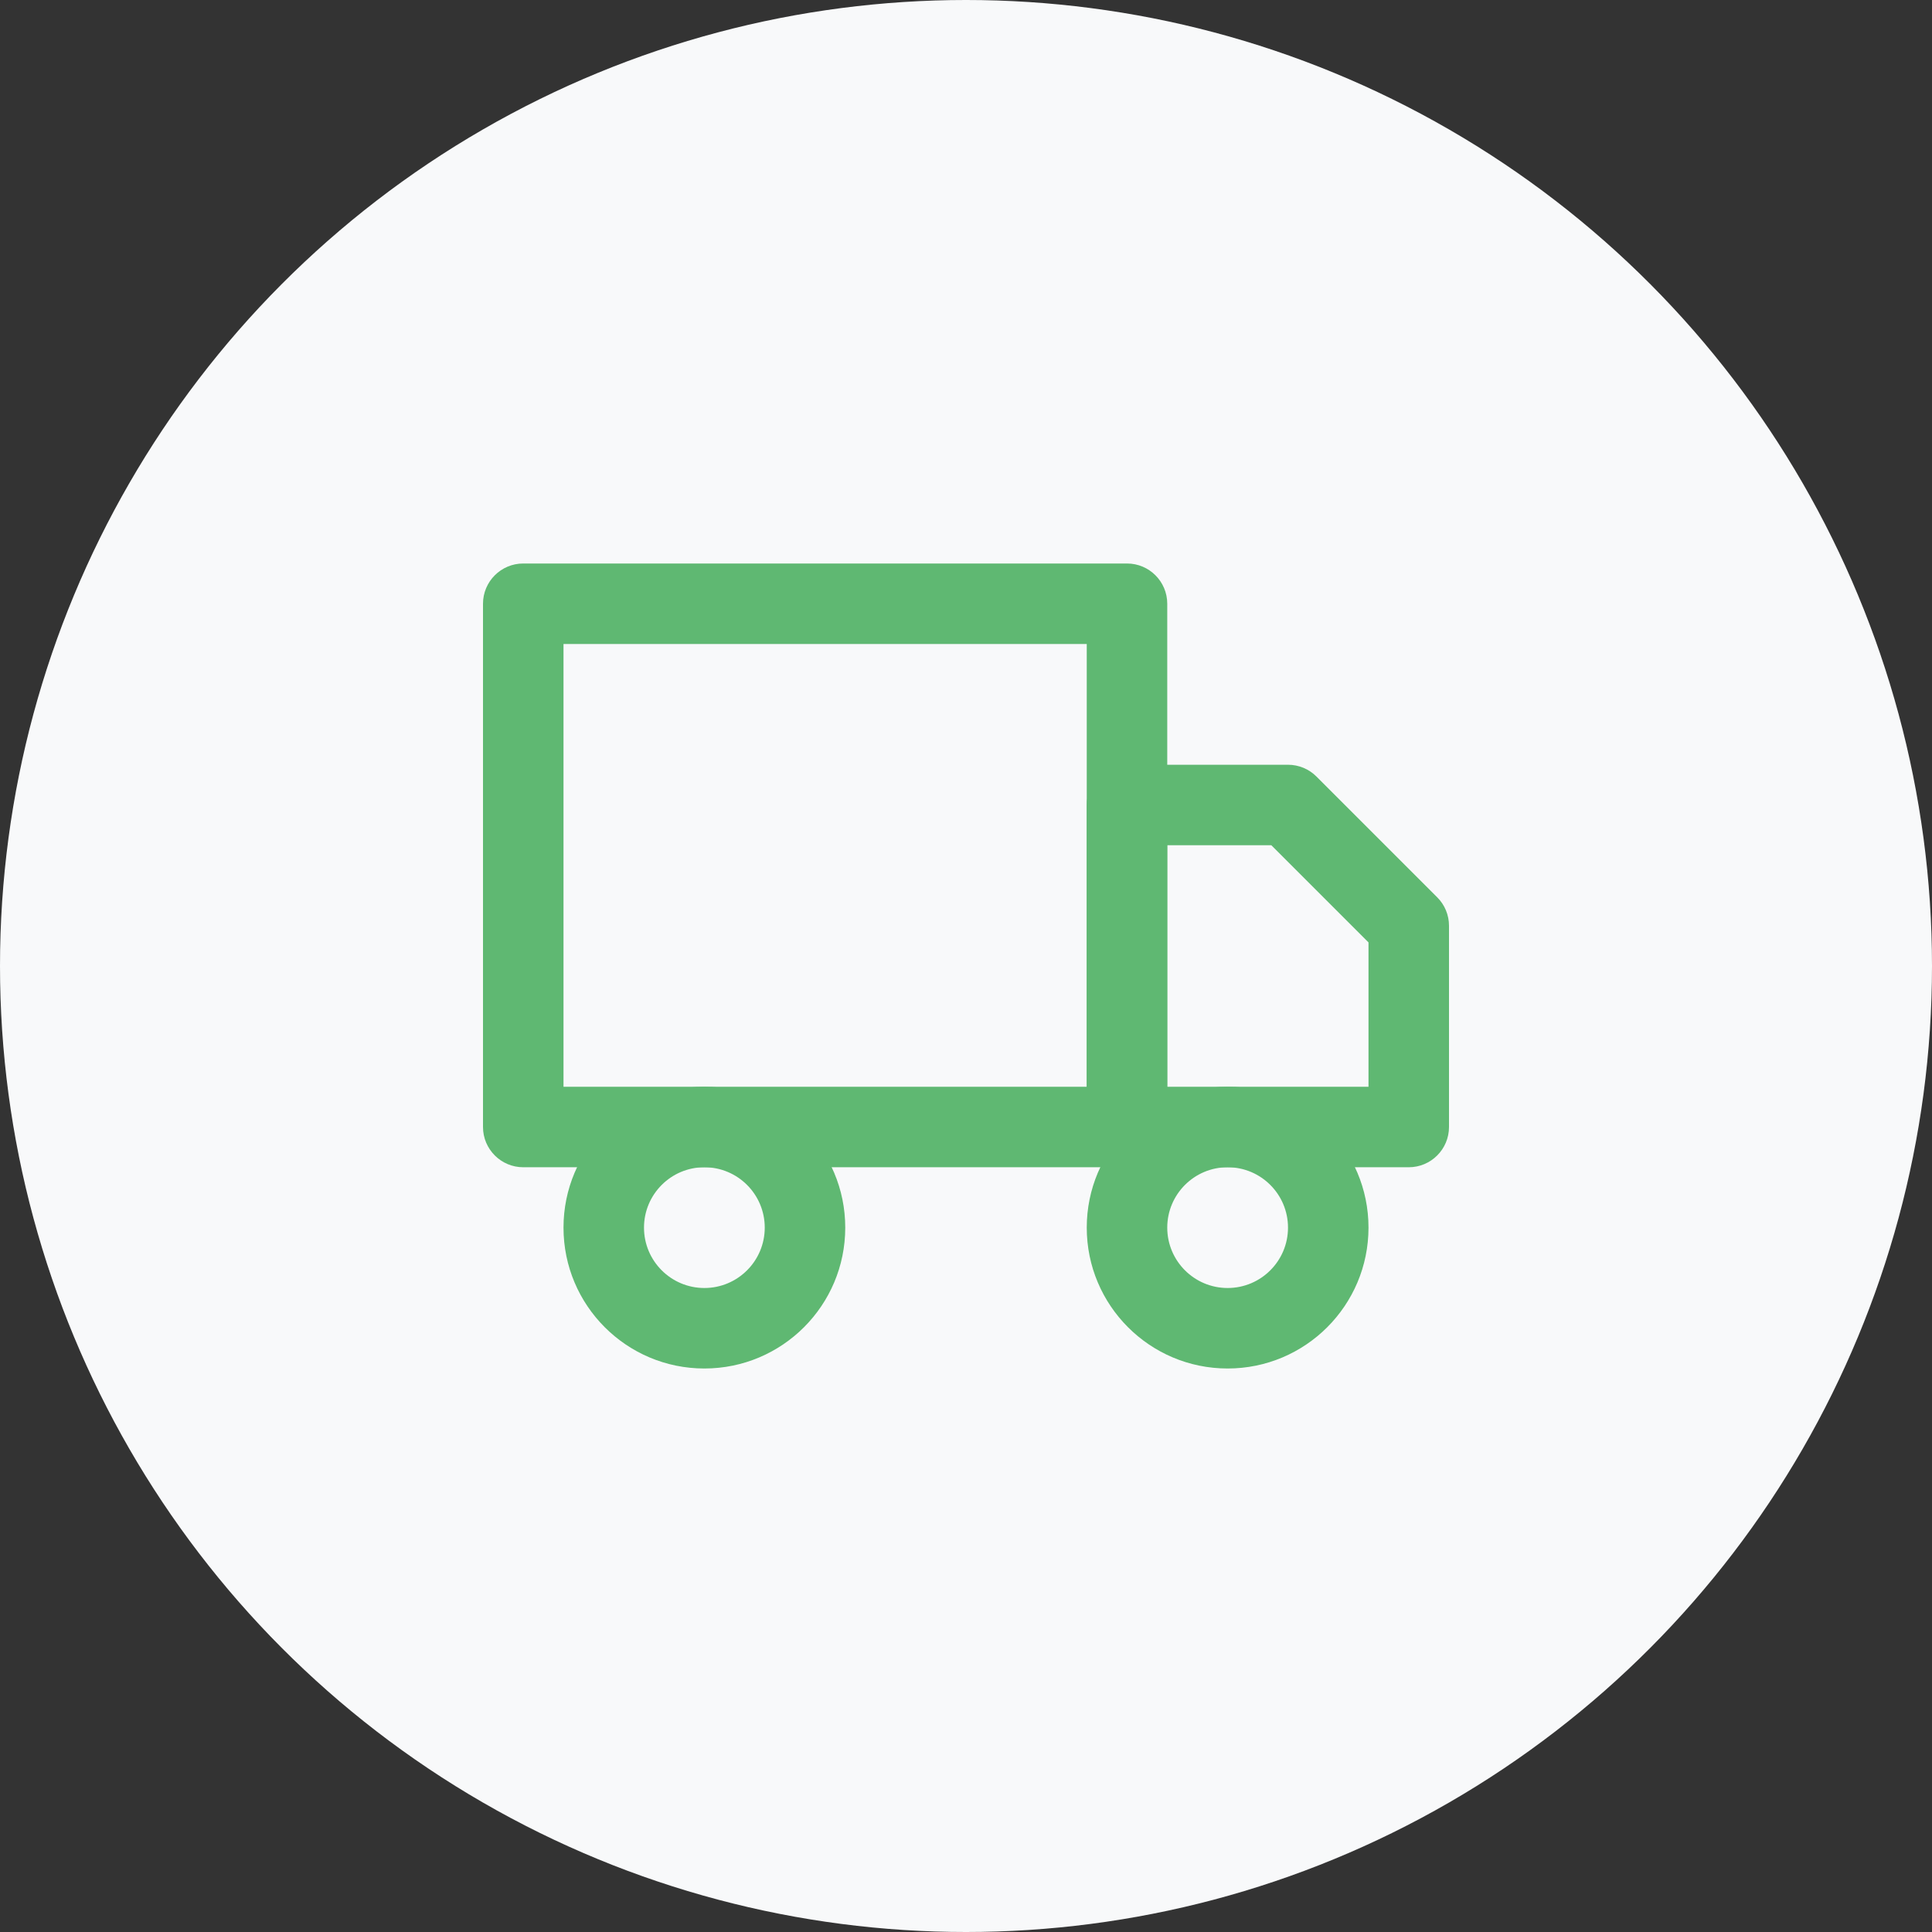 <?xml version="1.0" encoding="UTF-8"?> <svg xmlns="http://www.w3.org/2000/svg" width="48" height="48" viewBox="0 0 48 48" fill="none"><rect x="0" y="0" width="48" height="48" fill="#333333" stroke="none"/><circle cx="24" cy="24" r="24" fill="#F8F9FA"></circle><path fill-rule="evenodd" clip-rule="evenodd" d="M12 15C12 14.448 12.448 14 13 14H28C28.552 14 29 14.448 29 15V28C29 28.552 28.552 29 28 29H13C12.448 29 12 28.552 12 28V15ZM14 16V27H27V16H14Z" fill="#5FB872"></path><path fill-rule="evenodd" clip-rule="evenodd" d="M27 20C27 19.448 27.448 19 28 19H32C32.265 19 32.52 19.105 32.707 19.293L35.707 22.293C35.895 22.48 36 22.735 36 23V28C36 28.552 35.552 29 35 29H28C27.448 29 27 28.552 27 28V20ZM29 21V27H34V23.414L31.586 21H29Z" fill="#5FB872"></path><path fill-rule="evenodd" clip-rule="evenodd" d="M17.5 29C16.672 29 16 29.672 16 30.5C16 31.328 16.672 32 17.5 32C18.328 32 19 31.328 19 30.5C19 29.672 18.328 29 17.5 29ZM14 30.5C14 28.567 15.567 27 17.5 27C19.433 27 21 28.567 21 30.5C21 32.433 19.433 34 17.5 34C15.567 34 14 32.433 14 30.5Z" fill="#5FB872"></path><path fill-rule="evenodd" clip-rule="evenodd" d="M30.5 29C29.672 29 29 29.672 29 30.5C29 31.328 29.672 32 30.5 32C31.328 32 32 31.328 32 30.5C32 29.672 31.328 29 30.5 29ZM27 30.5C27 28.567 28.567 27 30.5 27C32.433 27 34 28.567 34 30.5C34 32.433 32.433 34 30.5 34C28.567 34 27 32.433 27 30.5Z" fill="#5FB872"></path></svg> 